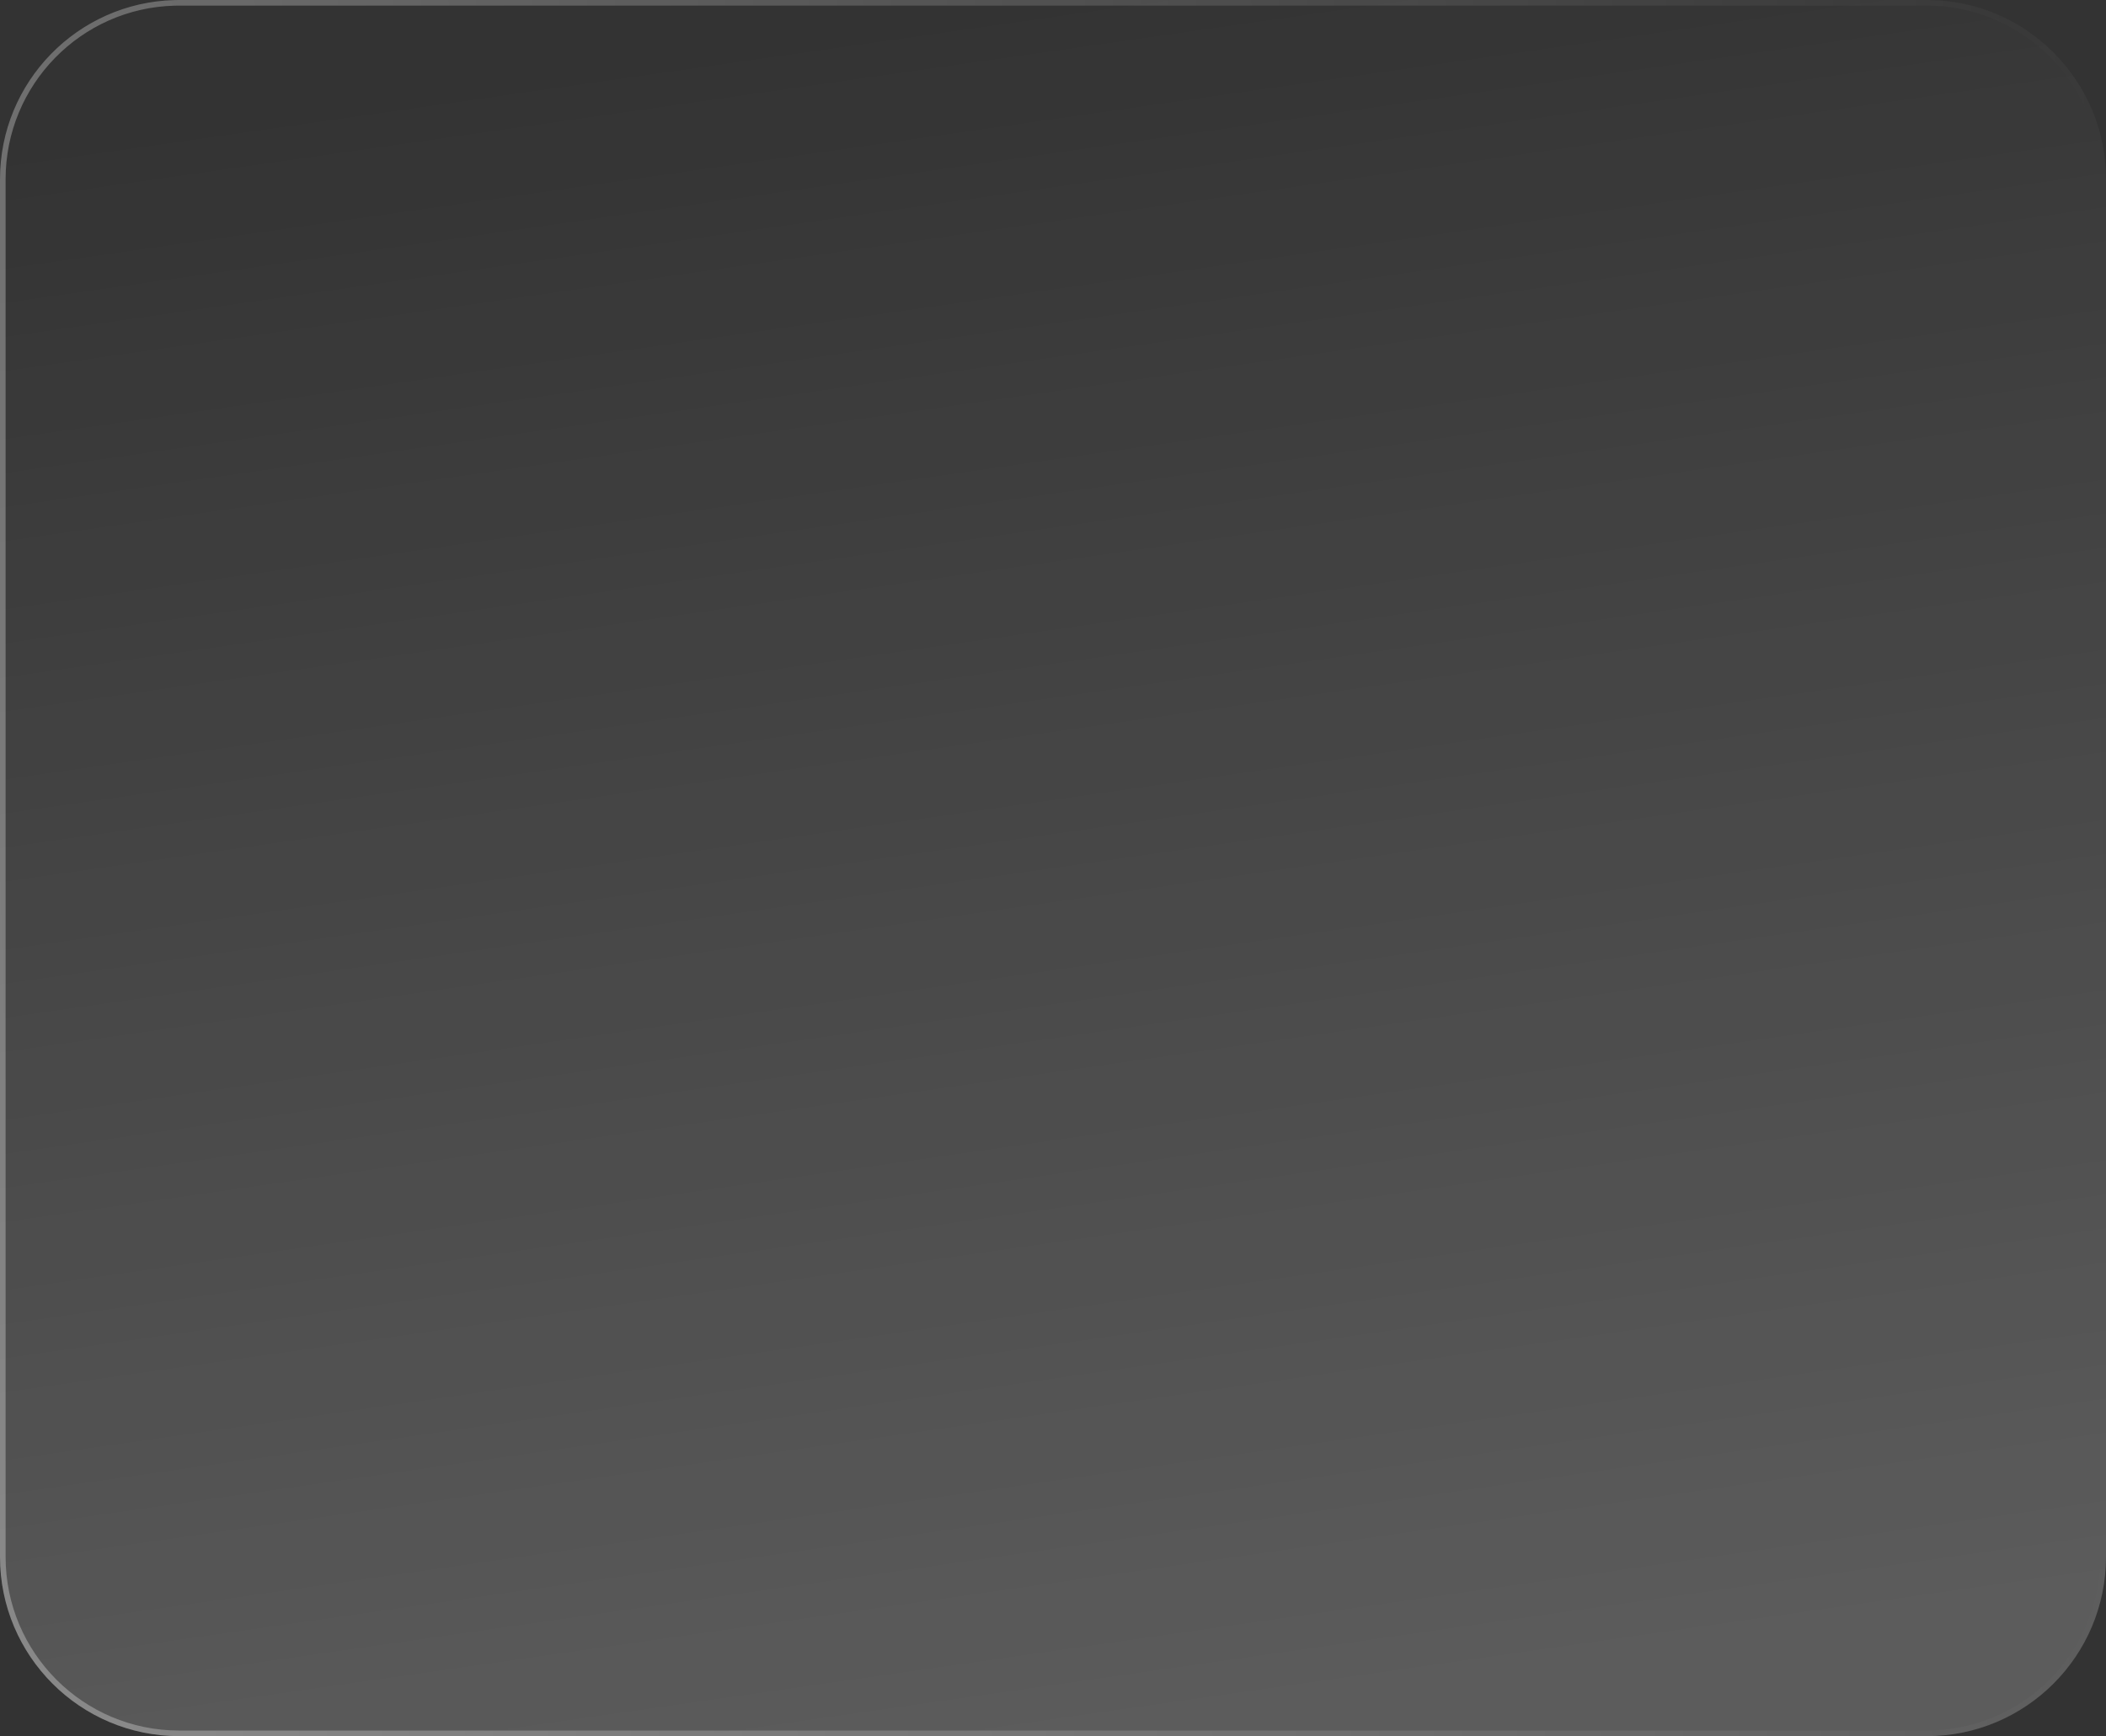 <?xml version="1.0" encoding="UTF-8"?> <svg xmlns="http://www.w3.org/2000/svg" width="376" height="310" viewBox="0 0 376 310" fill="none"><rect x="0" y="0" width="376" height="310" fill="#333333" stroke="none"/><g data-figma-bg-blur-radius="24"><path d="M0 32C0 14.327 14.327 0 32 0H344C361.673 0 376 14.327 376 32V278C376 295.673 361.673 310 344 310H32C14.327 310 0 295.673 0 278V32Z" fill="url(#paint0_linear_2125_28774)" fill-opacity="0.2"></path><path d="M32 0.5H344C361.397 0.5 375.5 14.603 375.5 32V278C375.5 295.397 361.397 309.5 344 309.5H32C14.603 309.5 0.5 295.397 0.5 278V32C0.5 14.875 14.165 0.942 31.186 0.511L32 0.5Z" stroke="url(#paint1_linear_2125_28774)" stroke-opacity="0.3"></path></g><defs><clipPath id="bgblur_0_2125_28774_clip_path" transform="translate(24 24)"><path d="M0 32C0 14.327 14.327 0 32 0H344C361.673 0 376 14.327 376 32V278C376 295.673 361.673 310 344 310H32C14.327 310 0 295.673 0 278V32Z"></path></clipPath><linearGradient id="paint0_linear_2125_28774" x1="188" y1="310.005" x2="144.604" y2="6.204" gradientUnits="userSpaceOnUse"><stop stop-color="white"></stop><stop offset="1" stop-color="white" stop-opacity="0"></stop></linearGradient><linearGradient id="paint1_linear_2125_28774" x1="1.22338e-07" y1="155" x2="377.869" y2="145.34" gradientUnits="userSpaceOnUse"><stop stop-color="white"></stop><stop offset="1" stop-color="white" stop-opacity="0"></stop></linearGradient></defs></svg> 